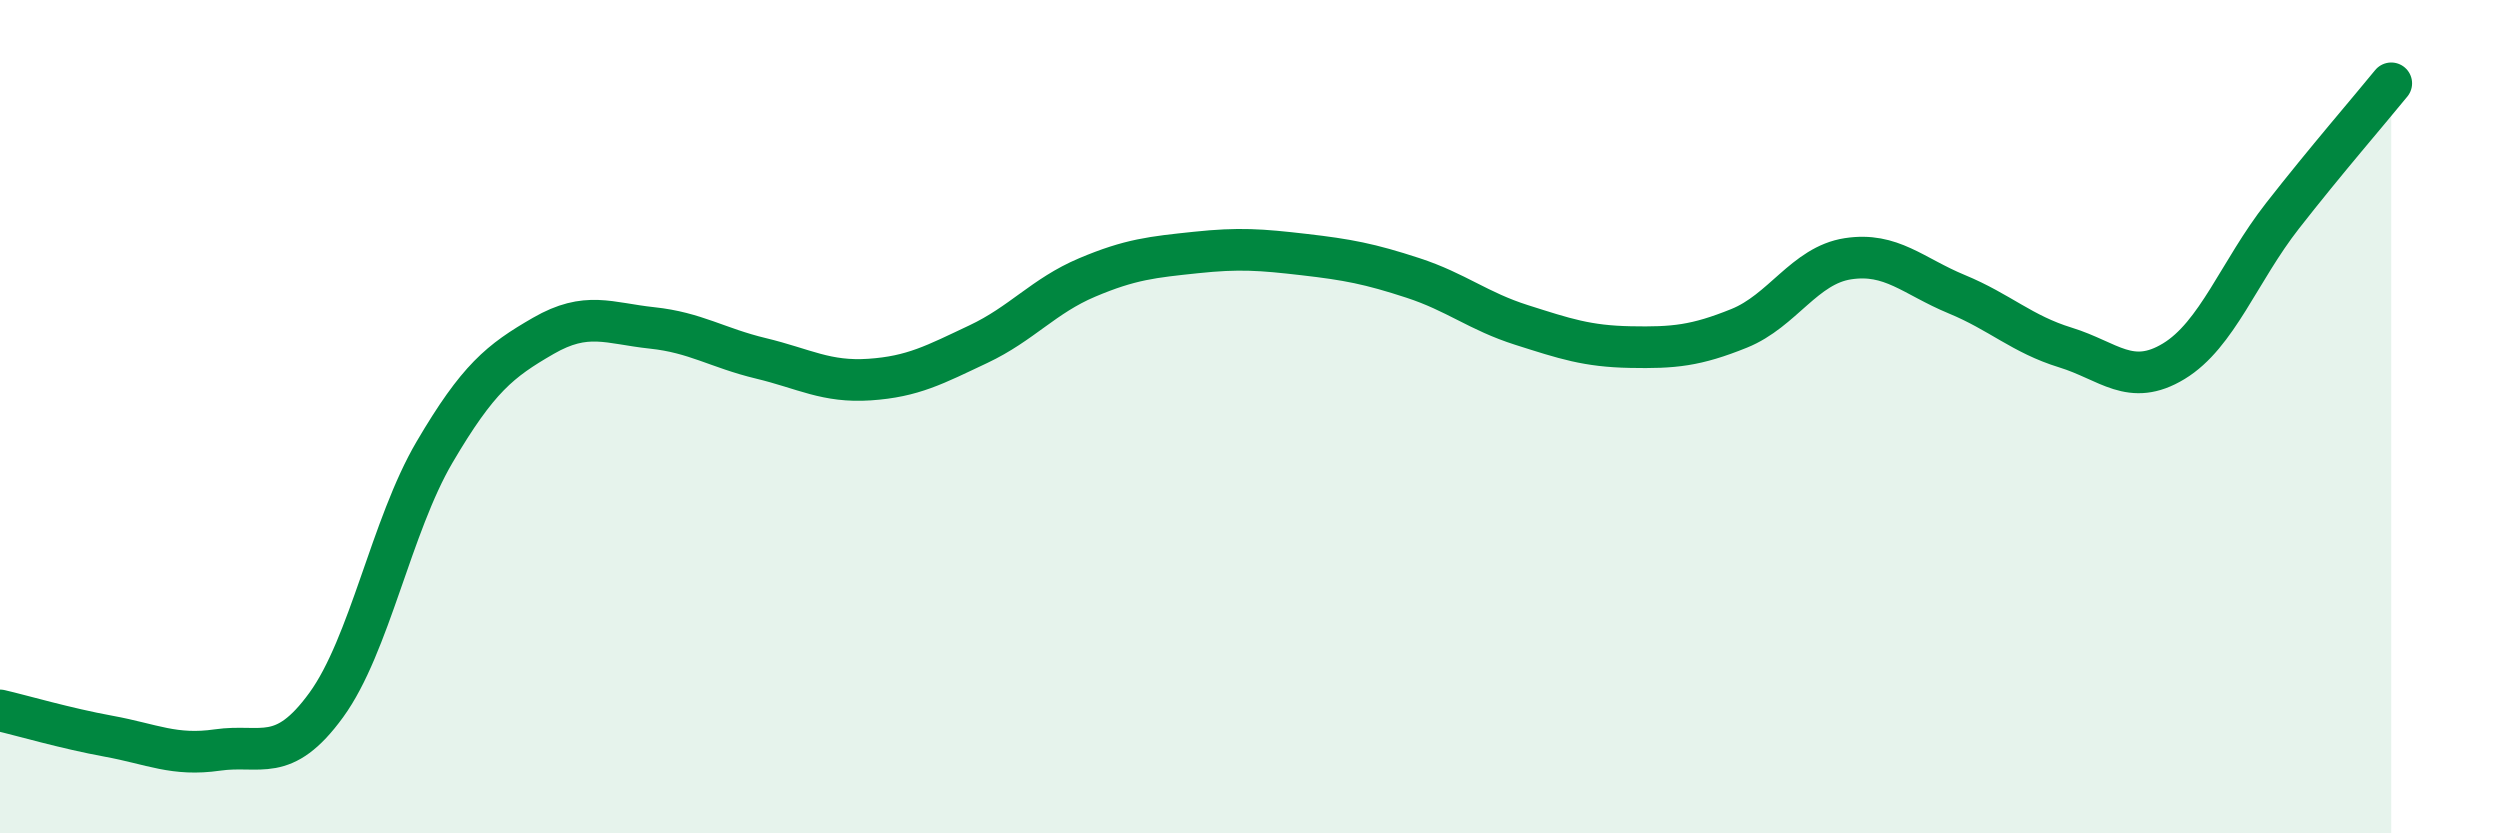 
    <svg width="60" height="20" viewBox="0 0 60 20" xmlns="http://www.w3.org/2000/svg">
      <path
        d="M 0,17.05 C 0.52,17.17 1.57,17.48 2.61,17.67 C 3.65,17.86 4.18,18.15 5.22,18 C 6.26,17.85 6.79,18.35 7.83,16.92 C 8.87,15.49 9.39,12.62 10.43,10.85 C 11.47,9.08 12,8.66 13.04,8.06 C 14.08,7.46 14.61,7.76 15.65,7.87 C 16.69,7.98 17.22,8.35 18.26,8.6 C 19.3,8.85 19.83,9.18 20.87,9.11 C 21.91,9.04 22.44,8.75 23.48,8.26 C 24.52,7.77 25.05,7.1 26.09,6.66 C 27.13,6.22 27.66,6.17 28.7,6.06 C 29.74,5.95 30.26,5.99 31.3,6.11 C 32.34,6.23 32.87,6.33 33.91,6.67 C 34.95,7.01 35.48,7.47 36.52,7.8 C 37.56,8.13 38.09,8.31 39.13,8.33 C 40.17,8.35 40.7,8.3 41.74,7.88 C 42.78,7.46 43.31,6.37 44.35,6.21 C 45.39,6.05 45.92,6.63 46.96,7.06 C 48,7.49 48.53,8.02 49.57,8.34 C 50.61,8.66 51.13,9.3 52.17,8.67 C 53.21,8.04 53.74,6.51 54.78,5.18 C 55.82,3.85 56.87,2.64 57.39,2L57.39 20L0 20Z"
        fill="#008740"
        opacity="0.1"
        stroke-linecap="round"
        stroke-linejoin="round"
      />
      <path
        d="M 0,17.05 C 0.52,17.17 1.57,17.48 2.61,17.67 C 3.65,17.86 4.18,18.15 5.22,18 C 6.26,17.85 6.79,18.35 7.83,16.92 C 8.87,15.49 9.39,12.62 10.43,10.85 C 11.47,9.08 12,8.66 13.04,8.06 C 14.08,7.46 14.61,7.76 15.65,7.87 C 16.69,7.98 17.22,8.35 18.26,8.6 C 19.3,8.85 19.83,9.18 20.87,9.11 C 21.91,9.04 22.44,8.75 23.48,8.26 C 24.52,7.77 25.05,7.1 26.09,6.66 C 27.13,6.22 27.66,6.17 28.7,6.06 C 29.74,5.95 30.26,5.99 31.3,6.11 C 32.34,6.23 32.87,6.33 33.91,6.67 C 34.95,7.01 35.48,7.47 36.52,7.8 C 37.56,8.13 38.09,8.31 39.13,8.33 C 40.17,8.35 40.7,8.3 41.74,7.88 C 42.78,7.46 43.31,6.37 44.35,6.21 C 45.39,6.05 45.92,6.63 46.96,7.06 C 48,7.49 48.53,8.02 49.57,8.34 C 50.61,8.66 51.13,9.3 52.17,8.67 C 53.21,8.04 53.74,6.51 54.78,5.18 C 55.82,3.85 56.87,2.64 57.39,2"
        stroke="#008740"
        stroke-width="1"
        fill="none"
        stroke-linecap="round"
        stroke-linejoin="round"
      />
    </svg>
  